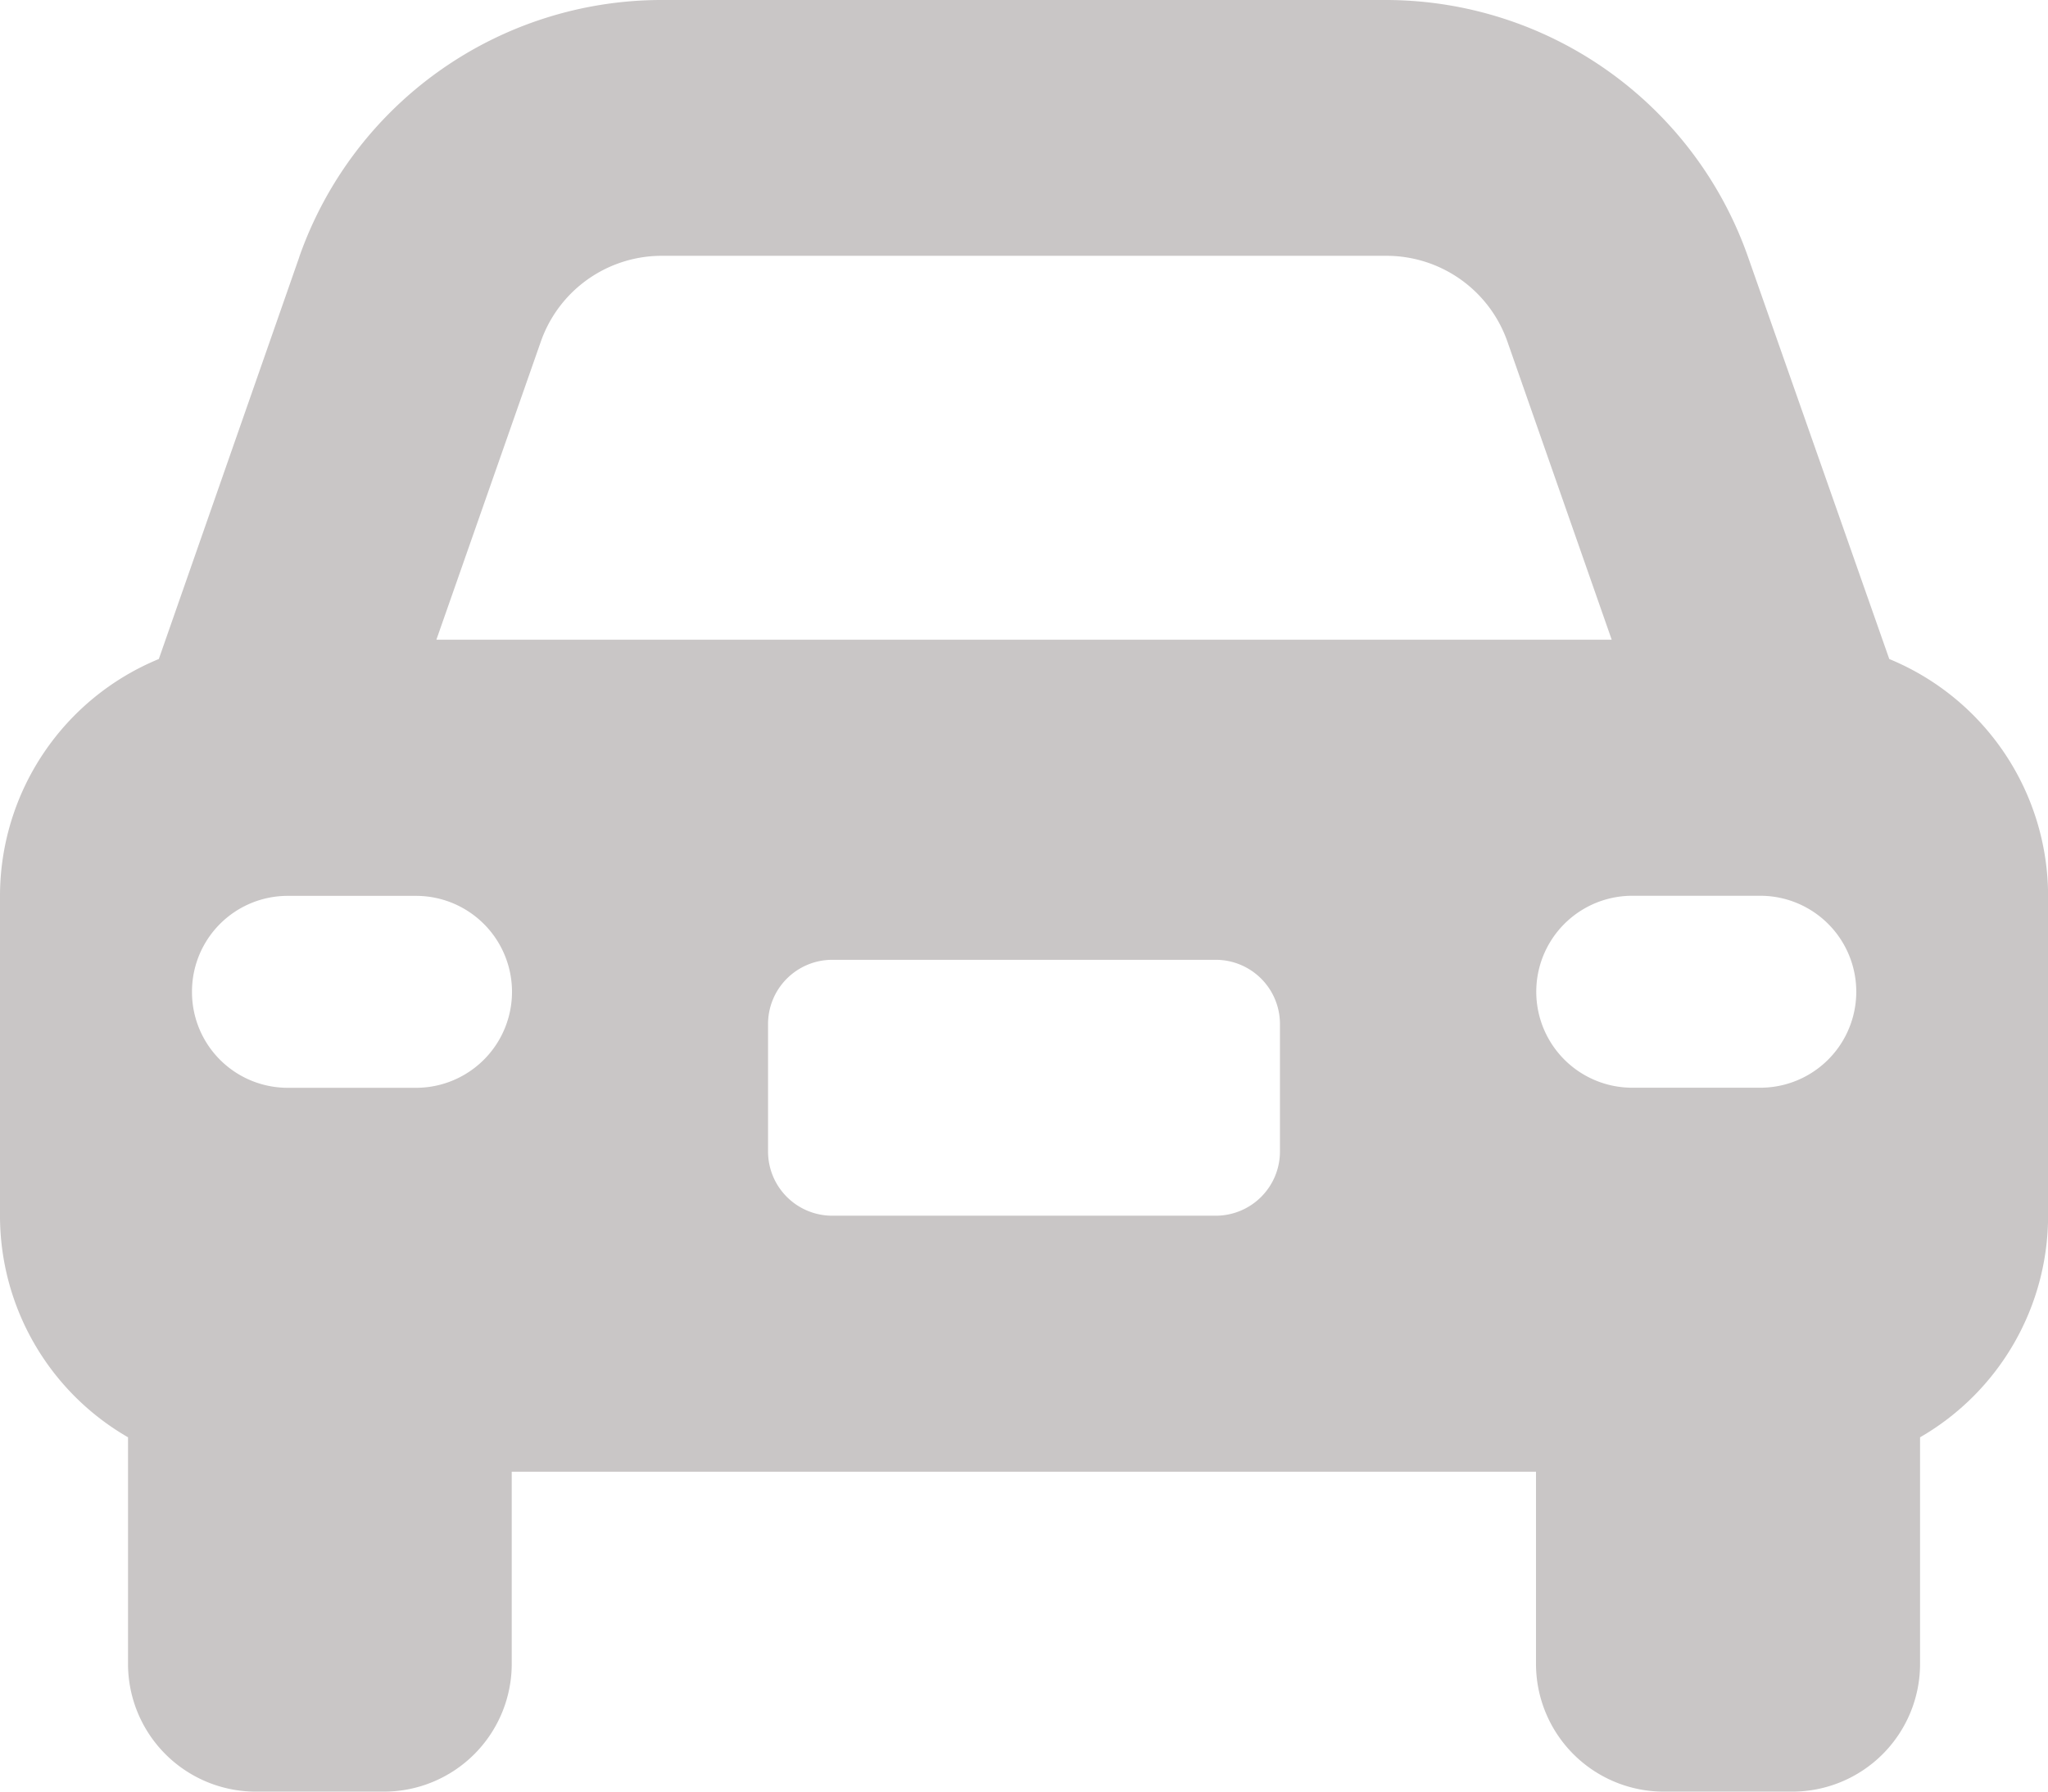 <svg xmlns="http://www.w3.org/2000/svg" width="23.212" height="20.311" viewBox="0 0 23.212 20.311">
  <path id="Icon_fa-solid-car-rear" data-name="Icon fa-solid-car-rear" d="M7.5,15.4h8.215a1.452,1.452,0,0,1,1.369.97l1.183,3.382H4.946L6.13,16.372A1.452,1.452,0,0,1,7.5,15.4Zm-4.108.014L1.8,19.971A2.907,2.907,0,0,0,0,22.655v3.627a2.9,2.9,0,0,0,1.451,2.512V31.36A1.449,1.449,0,0,0,2.9,32.811H4.352A1.449,1.449,0,0,0,5.8,31.36V29.184H17.409V31.36a1.449,1.449,0,0,0,1.451,1.451h1.451a1.449,1.449,0,0,0,1.451-1.451V28.794a2.9,2.9,0,0,0,1.451-2.512V22.655a2.907,2.907,0,0,0-1.8-2.684l-1.6-4.556A4.353,4.353,0,0,0,15.714,12.5H7.5A4.353,4.353,0,0,0,3.391,15.415ZM9.43,23.381h4.352a.728.728,0,0,1,.725.725v1.451a.728.728,0,0,1-.725.725H9.43a.728.728,0,0,1-.725-.725V24.106A.728.728,0,0,1,9.43,23.381Zm-7.254.363a1.085,1.085,0,0,1,1.088-1.088H4.715a1.088,1.088,0,0,1,0,2.176H3.264A1.085,1.085,0,0,1,2.176,23.744ZM18.5,22.655h1.451a1.088,1.088,0,1,1,0,2.176H18.5a1.088,1.088,0,0,1,0-2.176Z" transform="translate(0 -12.5)" fill="#c9c6c6"/>
</svg>
